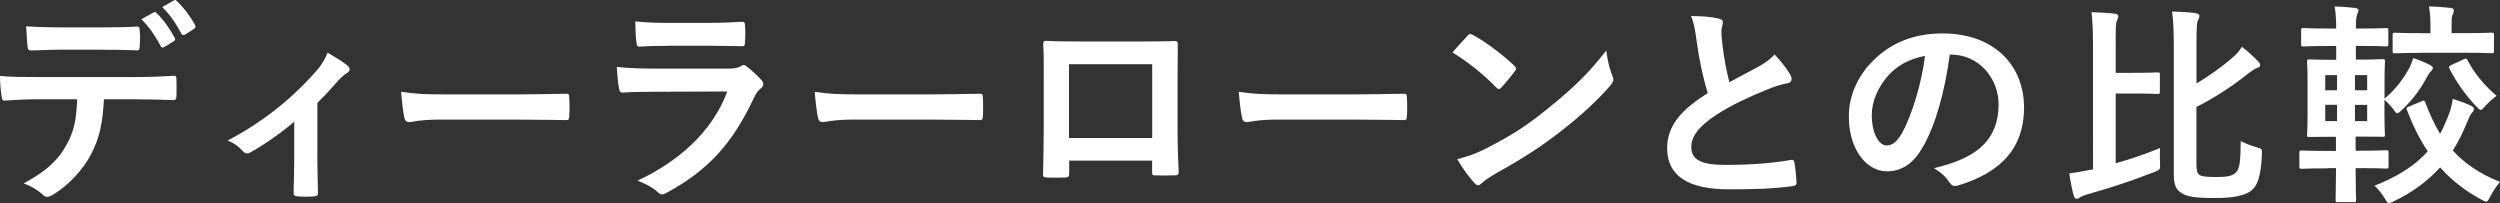 <?xml version="1.0" encoding="utf-8"?>
<!-- Generator: Adobe Illustrator 23.0.6, SVG Export Plug-In . SVG Version: 6.00 Build 0)  -->
<svg version="1.1" id="レイヤー_1" xmlns="http://www.w3.org/2000/svg" xmlns:xlink="http://www.w3.org/1999/xlink" x="0px"
	 y="0px" width="385.81px" height="31.33px" viewBox="0 0 385.81 31.33" style="enable-background:new 0 0 385.81 31.33;"
	 xml:space="preserve">
<rect x="0" y="0" width="385.81" height="31.33" fill="#333333" stroke="none"/>
<style type="text/css">
	.st0{fill:#FFFFFF;}
</style>
<g>
	<g>
		<g>
			<g>
				<path class="st0" d="M16.04,15.32c-0.2,3.7-0.66,5.91-1.95,8.42c-1.32,2.57-3.7,4.98-5.81,6.24c-0.36,0.23-0.69,0.4-0.99,0.4
					c-0.23,0-0.46-0.1-0.69-0.33c-0.66-0.66-1.78-1.32-2.94-1.75c3.23-1.75,5.18-3.37,6.57-5.88c1.22-2.18,1.55-3.96,1.68-7.1H5.64
					c-1.65,0-3.27,0.1-4.95,0.2c-0.3,0.03-0.4-0.2-0.43-0.63C0.1,13.96,0,12.71,0,11.72c1.85,0.17,3.7,0.17,5.61,0.17h14.82
					c2.57,0,4.49-0.07,6.44-0.2c0.33,0,0.36,0.2,0.36,0.66c0.03,0.43,0.03,2.11,0,2.54c0,0.43-0.2,0.56-0.5,0.56
					c-1.72-0.07-3.99-0.13-6.27-0.13H16.04z M9.51,7.66c-1.52,0-2.84,0.07-4.69,0.13c-0.43,0-0.53-0.17-0.56-0.56
					c-0.1-0.79-0.13-1.98-0.23-3.17C6.34,4.2,8.02,4.23,9.51,4.23h6.07c1.85,0,3.93-0.03,5.58-0.13c0.33,0,0.4,0.2,0.4,0.63
					c0.07,0.79,0.07,1.62,0,2.41c0,0.46-0.07,0.63-0.43,0.63c-1.78-0.07-3.73-0.1-5.54-0.1H9.51z M23.7,1.92
					c0.17-0.1,0.3-0.07,0.46,0.1c0.96,0.89,2.01,2.34,2.81,3.83c0.1,0.2,0.1,0.36-0.17,0.53l-1.48,0.89
					c-0.23,0.13-0.4,0.07-0.53-0.17C23.93,5.48,23,4.13,21.82,2.97L23.7,1.92z M26.83,0.07c0.2-0.13,0.3-0.07,0.46,0.1
					c1.12,1.06,2.18,2.48,2.81,3.7c0.1,0.2,0.13,0.4-0.17,0.59l-1.39,0.89c-0.3,0.17-0.46,0.03-0.56-0.17
					c-0.76-1.48-1.68-2.84-2.94-4.09L26.83,0.07z"/>
				<path class="st0" d="M48.97,24.33c0,1.58,0.07,3.7,0.1,5.38c0.03,0.4-0.17,0.56-0.56,0.59c-0.86,0.07-1.81,0.07-2.67,0
					c-0.36-0.03-0.56-0.2-0.53-0.59c0.03-1.88,0.1-3.53,0.1-5.28v-5.64c-2.24,1.88-5.15,3.89-6.83,4.75
					c-0.13,0.1-0.3,0.13-0.43,0.13c-0.23,0-0.5-0.13-0.66-0.33c-0.59-0.69-1.49-1.35-2.38-1.65c5.18-2.71,9.67-6.17,13.7-10.73
					c0.76-0.89,1.32-1.72,1.75-2.84c1.12,0.66,2.51,1.52,3.04,1.98c0.23,0.2,0.36,0.43,0.36,0.59c0,0.23-0.17,0.46-0.5,0.63
					c-0.43,0.23-1.19,1.02-1.48,1.35c-0.86,0.99-1.85,2.08-3,3.2V24.33z"/>
				<path class="st0" d="M68.01,18.45c-3.27,0-4.52,0.4-4.85,0.4c-0.4,0-0.66-0.2-0.76-0.69c-0.17-0.76-0.36-2.31-0.5-3.99
					c2.15,0.33,3.8,0.4,7.13,0.4h10.63c2.51,0,5.05-0.07,7.59-0.1c0.5-0.03,0.59,0.07,0.59,0.46c0.07,0.99,0.07,2.11,0,3.1
					c0,0.4-0.13,0.53-0.59,0.5c-2.48-0.03-4.92-0.07-7.36-0.07H68.01z"/>
				<path class="st0" d="M100.98,14.16c-1.65,0-3.3,0.03-4.95,0.13c-0.3,0-0.43-0.2-0.49-0.63c-0.2-0.83-0.26-2.05-0.36-3.33
					c1.88,0.2,3.89,0.26,6.07,0.26h11.32c0.56,0,1.22-0.07,1.75-0.36c0.17-0.13,0.3-0.2,0.43-0.2c0.17,0,0.33,0.1,0.5,0.23
					c0.79,0.63,1.68,1.45,2.21,2.05c0.23,0.23,0.33,0.46,0.33,0.69c0,0.2-0.1,0.43-0.36,0.63c-0.53,0.43-0.76,0.79-1.12,1.55
					c-3.3,7.03-7.1,11.16-13.47,14.59c-0.26,0.13-0.46,0.23-0.66,0.23c-0.23,0-0.46-0.13-0.73-0.4c-0.89-0.79-1.95-1.29-3.07-1.72
					c6.11-2.84,11.49-7.39,13.86-13.76L100.98,14.16z M103.19,7.07c-1.48,0-3.14,0.03-4.52,0.13c-0.33,0-0.43-0.2-0.46-0.73
					c-0.1-0.69-0.17-2.15-0.17-3.17c2.01,0.2,3,0.23,5.41,0.23h5.94c2.15,0,3.89-0.1,5.18-0.17c0.3,0,0.4,0.17,0.4,0.53
					c0.07,0.83,0.07,1.75,0,2.58c0,0.56-0.1,0.69-0.59,0.66c-1.09,0-2.64-0.07-4.65-0.07H103.19z"/>
				<path class="st0" d="M131.84,18.45c-3.27,0-4.52,0.4-4.85,0.4c-0.4,0-0.66-0.2-0.76-0.69c-0.17-0.76-0.36-2.31-0.5-3.99
					c2.15,0.33,3.8,0.4,7.13,0.4h10.63c2.51,0,5.05-0.07,7.59-0.1c0.5-0.03,0.59,0.07,0.59,0.46c0.07,0.99,0.07,2.11,0,3.1
					c0,0.4-0.13,0.53-0.59,0.5c-2.48-0.03-4.92-0.07-7.36-0.07H131.84z"/>
				<path class="st0" d="M165,24.79v1.95c0,0.56-0.13,0.63-0.73,0.66c-0.83,0.03-1.78,0.03-2.61,0c-0.56-0.03-0.73-0.1-0.69-0.5
					c0.03-1.72,0.1-4.06,0.1-6.57v-8.09c0-1.78,0.03-3.56-0.07-5.48c0-0.33,0.13-0.46,0.36-0.46c1.75,0.1,3.7,0.1,5.91,0.1h7.85
					c2.15,0,4.65,0,6.21-0.07c0.36,0,0.46,0.17,0.43,0.66c0,1.62-0.03,3.4-0.03,5.35v7.89c0,2.87,0.1,4.49,0.17,6.27
					c0,0.46-0.17,0.56-0.63,0.56c-0.99,0.03-2.05,0.03-3.04,0c-0.4,0-0.43-0.07-0.43-0.53v-1.75H165z M177.81,9.91h-12.84v11.39
					h12.84V9.91z"/>
				<path class="st0" d="M197.28,18.45c-3.27,0-4.52,0.4-4.85,0.4c-0.4,0-0.66-0.2-0.76-0.69c-0.17-0.76-0.36-2.31-0.5-3.99
					c2.15,0.33,3.8,0.4,7.13,0.4h10.63c2.51,0,5.05-0.07,7.59-0.1c0.5-0.03,0.59,0.07,0.59,0.46c0.07,0.99,0.07,2.11,0,3.1
					c0,0.4-0.13,0.53-0.59,0.5c-2.47-0.03-4.92-0.07-7.36-0.07H197.28z"/>
				<path class="st0" d="M226.48,5.52c0.13-0.17,0.3-0.26,0.46-0.26c0.13,0,0.26,0.07,0.43,0.17c1.68,0.89,4.42,2.9,6.3,4.69
					c0.2,0.2,0.3,0.33,0.3,0.46c0,0.13-0.07,0.26-0.2,0.43c-0.5,0.66-1.58,1.98-2.05,2.47c-0.17,0.17-0.26,0.26-0.4,0.26
					s-0.26-0.1-0.43-0.26c-1.98-2.05-4.36-3.93-6.73-5.38C224.9,7.2,225.85,6.18,226.48,5.52z M229.35,22.91
					c4.03-2.08,6.17-3.46,9.5-6.14c4.03-3.27,6.24-5.38,9.04-8.98c0.2,1.65,0.5,2.77,0.92,3.86c0.1,0.23,0.17,0.43,0.17,0.63
					c0,0.3-0.17,0.56-0.53,0.99c-1.75,2.05-4.59,4.69-7.59,7c-2.74,2.14-5.51,3.99-9.97,6.47c-1.49,0.89-1.91,1.22-2.21,1.52
					c-0.2,0.2-0.4,0.33-0.59,0.33c-0.17,0-0.36-0.13-0.56-0.36c-0.83-0.92-1.85-2.28-2.64-3.66C226.58,24.1,227.6,23.8,229.35,22.91
					z"/>
				<path class="st0" d="M265.29,2.88c0.4,0.1,0.59,0.26,0.59,0.53c0,0.46-0.23,0.92-0.23,1.39c0,0.66,0.1,1.45,0.17,2.21
					c0.3,2.31,0.63,3.96,1.06,5.68c1.65-0.89,2.84-1.52,4.69-2.51c0.96-0.56,1.75-1.12,2.28-1.78c1.06,1.09,1.91,2.24,2.41,3.1
					c0.13,0.2,0.23,0.46,0.23,0.69c0,0.33-0.2,0.59-0.66,0.66c-0.99,0.17-2.11,0.56-3.17,0.99c-2.84,1.16-5.48,2.38-7.76,3.86
					c-2.87,1.88-3.89,3.43-3.89,4.98c0,1.95,1.45,2.77,5.25,2.77c4.16,0,7.53-0.3,10.07-0.76c0.36-0.07,0.53,0,0.59,0.4
					c0.17,0.89,0.26,2.08,0.33,3.07c0.03,0.36-0.2,0.53-0.59,0.56c-3,0.4-5.64,0.5-9.84,0.5c-6.24,0-9.54-2.05-9.54-6.34
					c0-3.66,2.41-6.07,6.27-8.52c-0.79-2.54-1.39-5.51-1.72-8.05c-0.23-1.75-0.46-2.91-0.86-3.83
					C262.55,2.48,264.07,2.58,265.29,2.88z"/>
				<path class="st0" d="M300.9,8.42c-0.76,5.61-2.14,10.76-4.13,14.22c-1.42,2.48-3.14,3.8-5.61,3.8c-2.9,0-5.84-3.1-5.84-8.48
					c0-3.17,1.35-6.21,3.73-8.58c2.77-2.77,6.27-4.22,10.73-4.22c7.92,0,12.58,4.88,12.58,11.45c0,6.14-3.47,10-10.17,12.01
					c-0.69,0.2-0.99,0.07-1.42-0.59c-0.36-0.56-1.06-1.32-2.31-2.08c5.58-1.32,9.97-3.63,9.97-9.87c0-3.93-2.97-7.66-7.39-7.66
					H300.9z M291.43,11.62c-1.58,1.78-2.57,3.99-2.57,6.11c0,3.04,1.22,4.72,2.24,4.72c0.86,0,1.58-0.43,2.48-2.01
					c1.45-2.67,2.94-7.43,3.5-11.82C294.76,9.08,292.91,10,291.43,11.62z"/>
				<path class="st0" d="M326.51,25.19c2.15-0.59,4.32-1.32,6.83-2.34c-0.03,0.73-0.03,1.52,0,2.21c0.07,1.12,0.03,1.12-0.89,1.49
					c-3.56,1.39-6.44,2.34-10.4,3.47c-0.56,0.17-0.86,0.3-1.06,0.43c-0.2,0.13-0.33,0.23-0.53,0.23c-0.2,0-0.33-0.2-0.43-0.46
					c-0.26-0.92-0.53-2.34-0.69-3.46c1.06-0.13,1.91-0.3,2.97-0.5l0.69-0.13V6.9c0-2.28-0.07-3.5-0.23-5.02
					c1.19,0.03,2.47,0.1,3.6,0.23c0.33,0.03,0.53,0.2,0.53,0.36c0,0.3-0.1,0.46-0.2,0.69c-0.2,0.4-0.2,1.25-0.2,3.66v4.42h2.57
					c2.81,0,3.7-0.07,3.89-0.07c0.33,0,0.36,0.03,0.36,0.33v2.64c0,0.33-0.03,0.36-0.36,0.36c-0.2,0-1.09-0.07-3.89-0.07h-2.57
					V25.19z M338.95,12.88c2.01-1.16,4.26-2.81,5.51-3.93c0.63-0.53,1.12-1.06,1.52-1.72c0.89,0.66,1.78,1.49,2.51,2.24
					c0.23,0.23,0.3,0.4,0.3,0.59c0,0.23-0.2,0.36-0.46,0.43c-0.43,0.13-0.76,0.4-1.65,1.06c-1.78,1.45-4.82,3.53-7.72,4.95v8.51
					c0,1.29,0.07,1.62,0.43,1.95c0.36,0.26,0.99,0.36,2.71,0.36c1.68,0,2.38-0.17,2.94-0.69c0.59-0.53,0.73-1.68,0.76-4.88
					c0.56,0.36,1.62,0.73,2.48,0.99c0.83,0.23,0.83,0.23,0.79,1.12c-0.17,3.47-0.69,4.85-1.72,5.61c-0.99,0.73-2.81,1.09-5.41,1.09
					c-3.23,0-4.46-0.2-5.38-0.83c-0.69-0.5-1.09-1.02-1.09-2.94V7.23c0-2.24-0.07-3.99-0.26-5.45c1.25,0.03,2.51,0.1,3.56,0.23
					c0.4,0.07,0.66,0.2,0.66,0.46c0,0.3-0.13,0.5-0.23,0.66c-0.17,0.3-0.23,0.99-0.23,3.86V12.88z"/>
				<path class="st0" d="M359.24,25.98c-2.87,0-3.83,0.07-4.03,0.07c-0.33,0-0.36-0.03-0.36-0.36v-2.11c0-0.33,0.03-0.36,0.36-0.36
					c0.2,0,1.16,0.07,4.03,0.07h1.25v-2.18H360c-2.51,0-3.4,0.03-3.6,0.03c-0.33,0-0.36,0-0.36-0.33c0-0.23,0.07-1.09,0.07-3.1
					v-5.12c0-1.98-0.07-2.87-0.07-3.07c0-0.33,0.03-0.36,0.36-0.36c0.2,0,1.09,0.07,3.6,0.07h0.53V7.1h-1.16
					c-2.77,0-3.73,0.07-3.89,0.07c-0.33,0-0.36-0.03-0.36-0.36V4.69c0-0.33,0.03-0.36,0.36-0.36c0.17,0,1.12,0.07,3.89,0.07h1.16
					c0-1.42-0.07-2.34-0.23-3.4c1.22,0.03,2.18,0.1,3.14,0.23c0.36,0.07,0.53,0.17,0.53,0.33c0,0.2-0.07,0.36-0.17,0.59
					c-0.13,0.3-0.23,0.73-0.23,2.15v0.1h0.89c2.57,0,3.56-0.07,3.76-0.07c0.33,0,0.36,0.03,0.36,0.36V6.8
					c0,0.33-0.03,0.36-0.36,0.36c-0.2,0-1.19-0.07-3.76-0.07h-0.89v2.11h0.5c2.51,0,3.4-0.07,3.63-0.07c0.33,0,0.36,0.03,0.36,0.36
					c0,0.2-0.07,1.09-0.07,3.07v2.67c1.88-1.58,3.04-3.3,3.89-4.85c0.2-0.4,0.36-0.86,0.53-1.42c0.86,0.26,1.95,0.73,2.51,1.02
					c0.3,0.17,0.53,0.33,0.53,0.5c0,0.2-0.1,0.33-0.3,0.53c-0.23,0.2-0.4,0.5-0.66,0.96c-0.99,1.85-2.15,3.43-3.8,4.98
					c-0.36,0.33-0.56,0.53-0.73,0.53c-0.2,0-0.33-0.23-0.66-0.69c-0.43-0.53-0.92-1.06-1.32-1.39v2.28c0,2.01,0.07,2.91,0.07,3.1
					c0,0.33-0.03,0.33-0.36,0.33c-0.23,0-1.12-0.03-3.63-0.03h-0.53v2.18h0.66c2.84,0,3.86-0.07,4.06-0.07
					c0.33,0,0.36,0.03,0.36,0.36v2.11c0,0.33-0.03,0.36-0.36,0.36c-0.2,0-1.22-0.07-4.06-0.07h-0.66c0,3.07,0.07,4.75,0.07,4.92
					c0,0.3-0.03,0.33-0.36,0.33h-2.44c-0.33,0-0.36-0.03-0.36-0.33c0-0.2,0.03-1.85,0.07-4.92H359.24z M360.66,13.93v-2.34h-1.82
					v2.34H360.66z M360.66,18.68v-2.51h-1.82v2.51H360.66z M363.43,11.59v2.34h1.88v-2.34H363.43z M365.31,16.18h-1.88v2.51h1.88
					V16.18z M373.73,15.62c0.36-0.17,0.43-0.13,0.56,0.2c0.66,1.78,1.39,3.37,2.28,4.82c0.43-0.79,0.79-1.62,1.16-2.51
					c0.4-0.92,0.66-1.91,0.79-2.87c1.06,0.33,2.01,0.66,2.81,1.06c0.33,0.17,0.46,0.3,0.46,0.46c0,0.23-0.1,0.43-0.33,0.66
					s-0.43,0.69-0.73,1.42c-0.63,1.58-1.35,3.04-2.21,4.36c1.82,2.01,4.16,3.6,7.29,4.85c-0.56,0.69-1.06,1.39-1.52,2.28
					c-0.26,0.53-0.4,0.76-0.59,0.76c-0.17,0-0.4-0.1-0.76-0.3c-2.61-1.42-4.69-3.07-6.37-4.98c-1.88,2.08-4.22,3.83-7.1,5.21
					c-0.4,0.2-0.63,0.3-0.79,0.3c-0.23,0-0.36-0.2-0.66-0.73c-0.43-0.73-1.02-1.45-1.58-1.95c3.7-1.45,6.3-3.17,8.22-5.31
					c-1.29-1.92-2.31-4.03-3.2-6.34c-0.13-0.36-0.07-0.43,0.36-0.59L373.73,15.62z M373.73,8.16c-2.9,0-3.89,0.07-4.13,0.07
					c-0.33,0-0.36-0.03-0.36-0.33V5.45c0-0.36,0.03-0.4,0.36-0.4c0.23,0,1.22,0.07,4.13,0.07h1.35V4.49c0-1.45-0.03-2.31-0.23-3.5
					c1.22,0.03,2.18,0.1,3.33,0.23c0.33,0.03,0.5,0.2,0.5,0.33c0,0.3-0.07,0.46-0.17,0.69c-0.2,0.4-0.17,0.92-0.17,2.24v0.63h2.05
					c2.94,0,3.93-0.07,4.13-0.07c0.33,0,0.36,0.03,0.36,0.4v2.44c0,0.3-0.03,0.33-0.36,0.33c-0.2,0-1.19-0.07-4.13-0.07H373.73z
					 M380.2,9.15c0.33-0.17,0.43-0.17,0.59,0.13c0.96,1.85,2.38,3.7,4.49,5.51c-0.56,0.4-1.25,1.02-1.75,1.58
					c-0.36,0.4-0.53,0.59-0.69,0.59s-0.33-0.17-0.69-0.53c-1.68-1.78-3.07-3.76-4.13-5.81c-0.17-0.3-0.07-0.43,0.36-0.63L380.2,9.15
					z"/>
			</g>
		</g>
	</g>
</g>
</svg>
